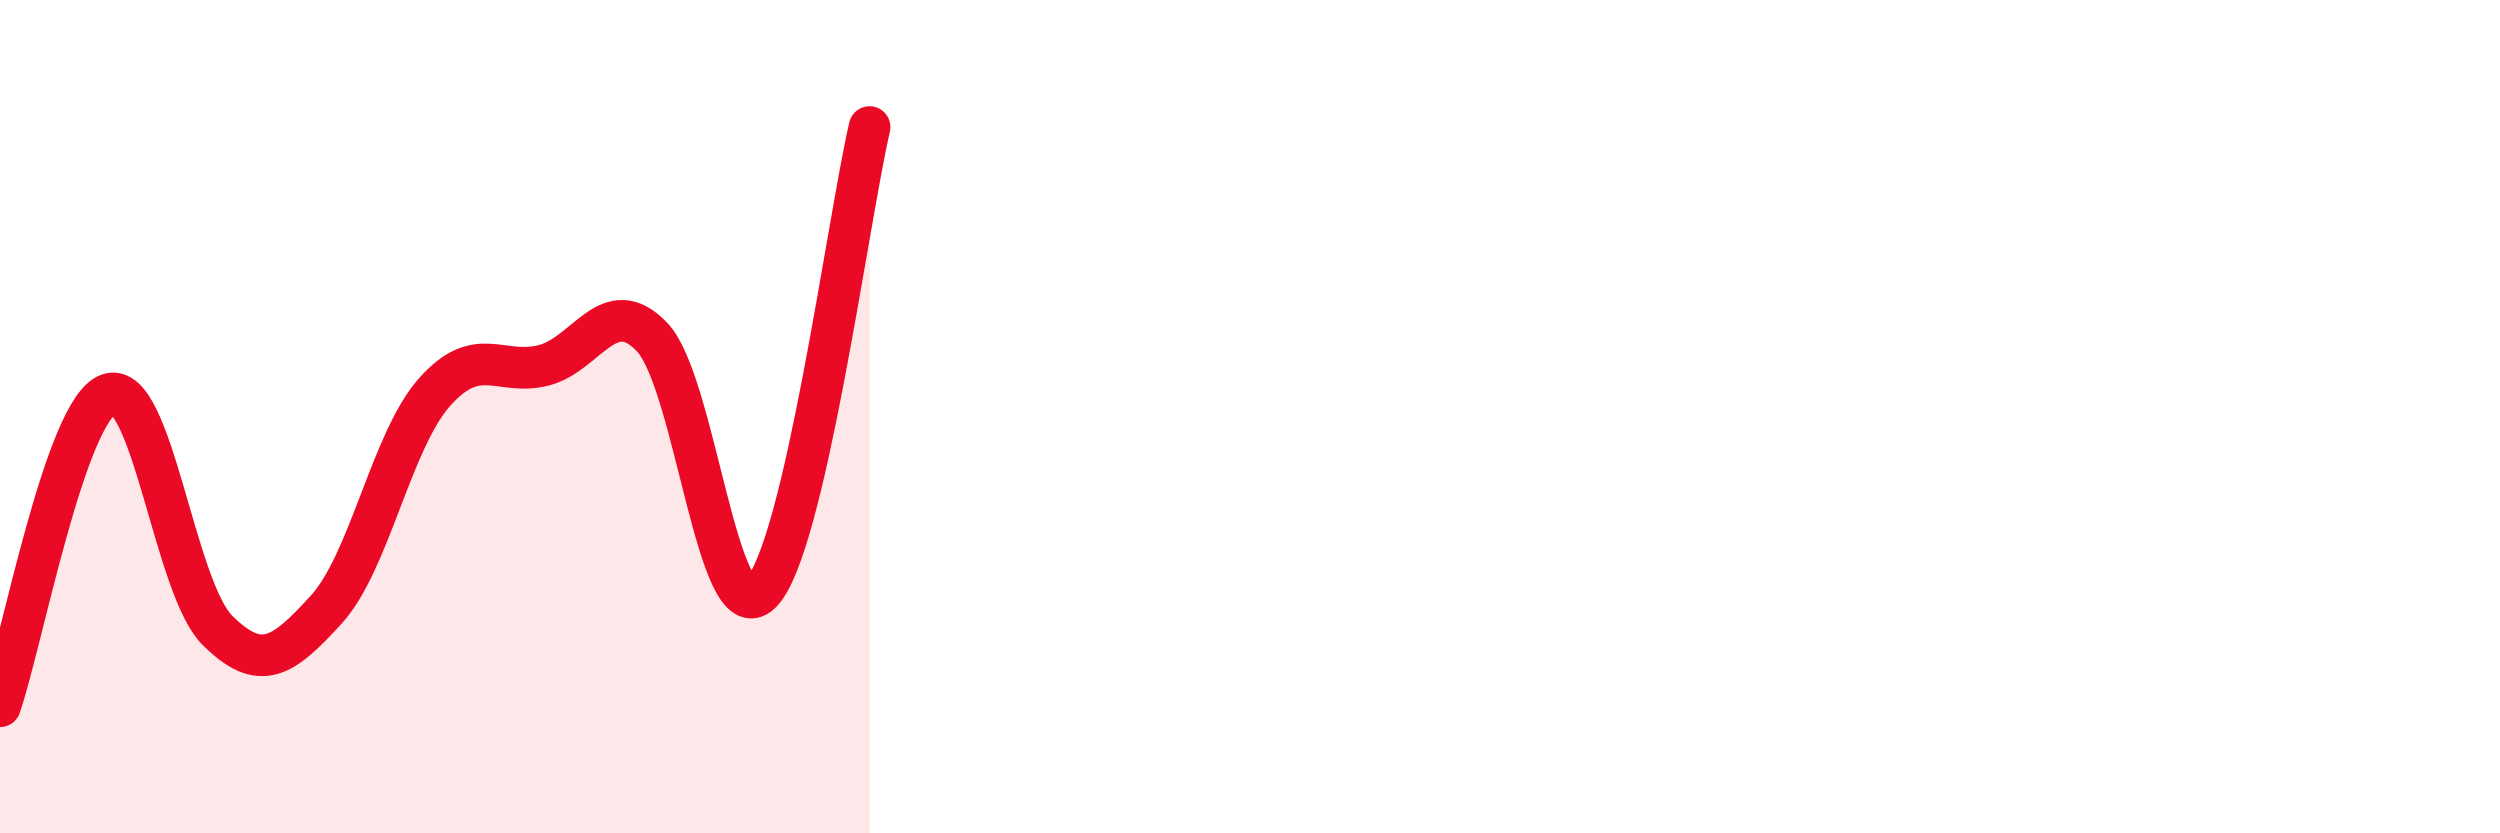 
    <svg width="60" height="20" viewBox="0 0 60 20" xmlns="http://www.w3.org/2000/svg">
      <path
        d="M 0,16.95 C 0.52,15.45 1.57,9.82 2.61,9.46 C 3.65,9.1 4.18,14.1 5.22,15.13 C 6.26,16.16 6.79,15.77 7.83,14.63 C 8.87,13.49 9.39,10.58 10.43,9.41 C 11.47,8.24 12,9.03 13.04,8.77 C 14.08,8.51 14.61,7 15.65,8.09 C 16.69,9.18 17.22,15.24 18.26,14.23 C 19.3,13.22 20.35,5.29 20.87,3.05L20.87 20L0 20Z"
        fill="#EB0A25"
        opacity="0.1"
        stroke-linecap="round"
        stroke-linejoin="round"
      />
      <path
        d="M 0,16.95 C 0.52,15.45 1.57,9.82 2.61,9.46 C 3.65,9.1 4.18,14.1 5.22,15.13 C 6.26,16.16 6.79,15.77 7.83,14.63 C 8.87,13.49 9.39,10.58 10.43,9.41 C 11.47,8.24 12,9.03 13.04,8.77 C 14.08,8.51 14.61,7 15.65,8.09 C 16.69,9.18 17.22,15.24 18.26,14.23 C 19.3,13.22 20.35,5.29 20.87,3.05"
        stroke="#EB0A25"
        stroke-width="1"
        fill="none"
        stroke-linecap="round"
        stroke-linejoin="round"
      />
    </svg>
  